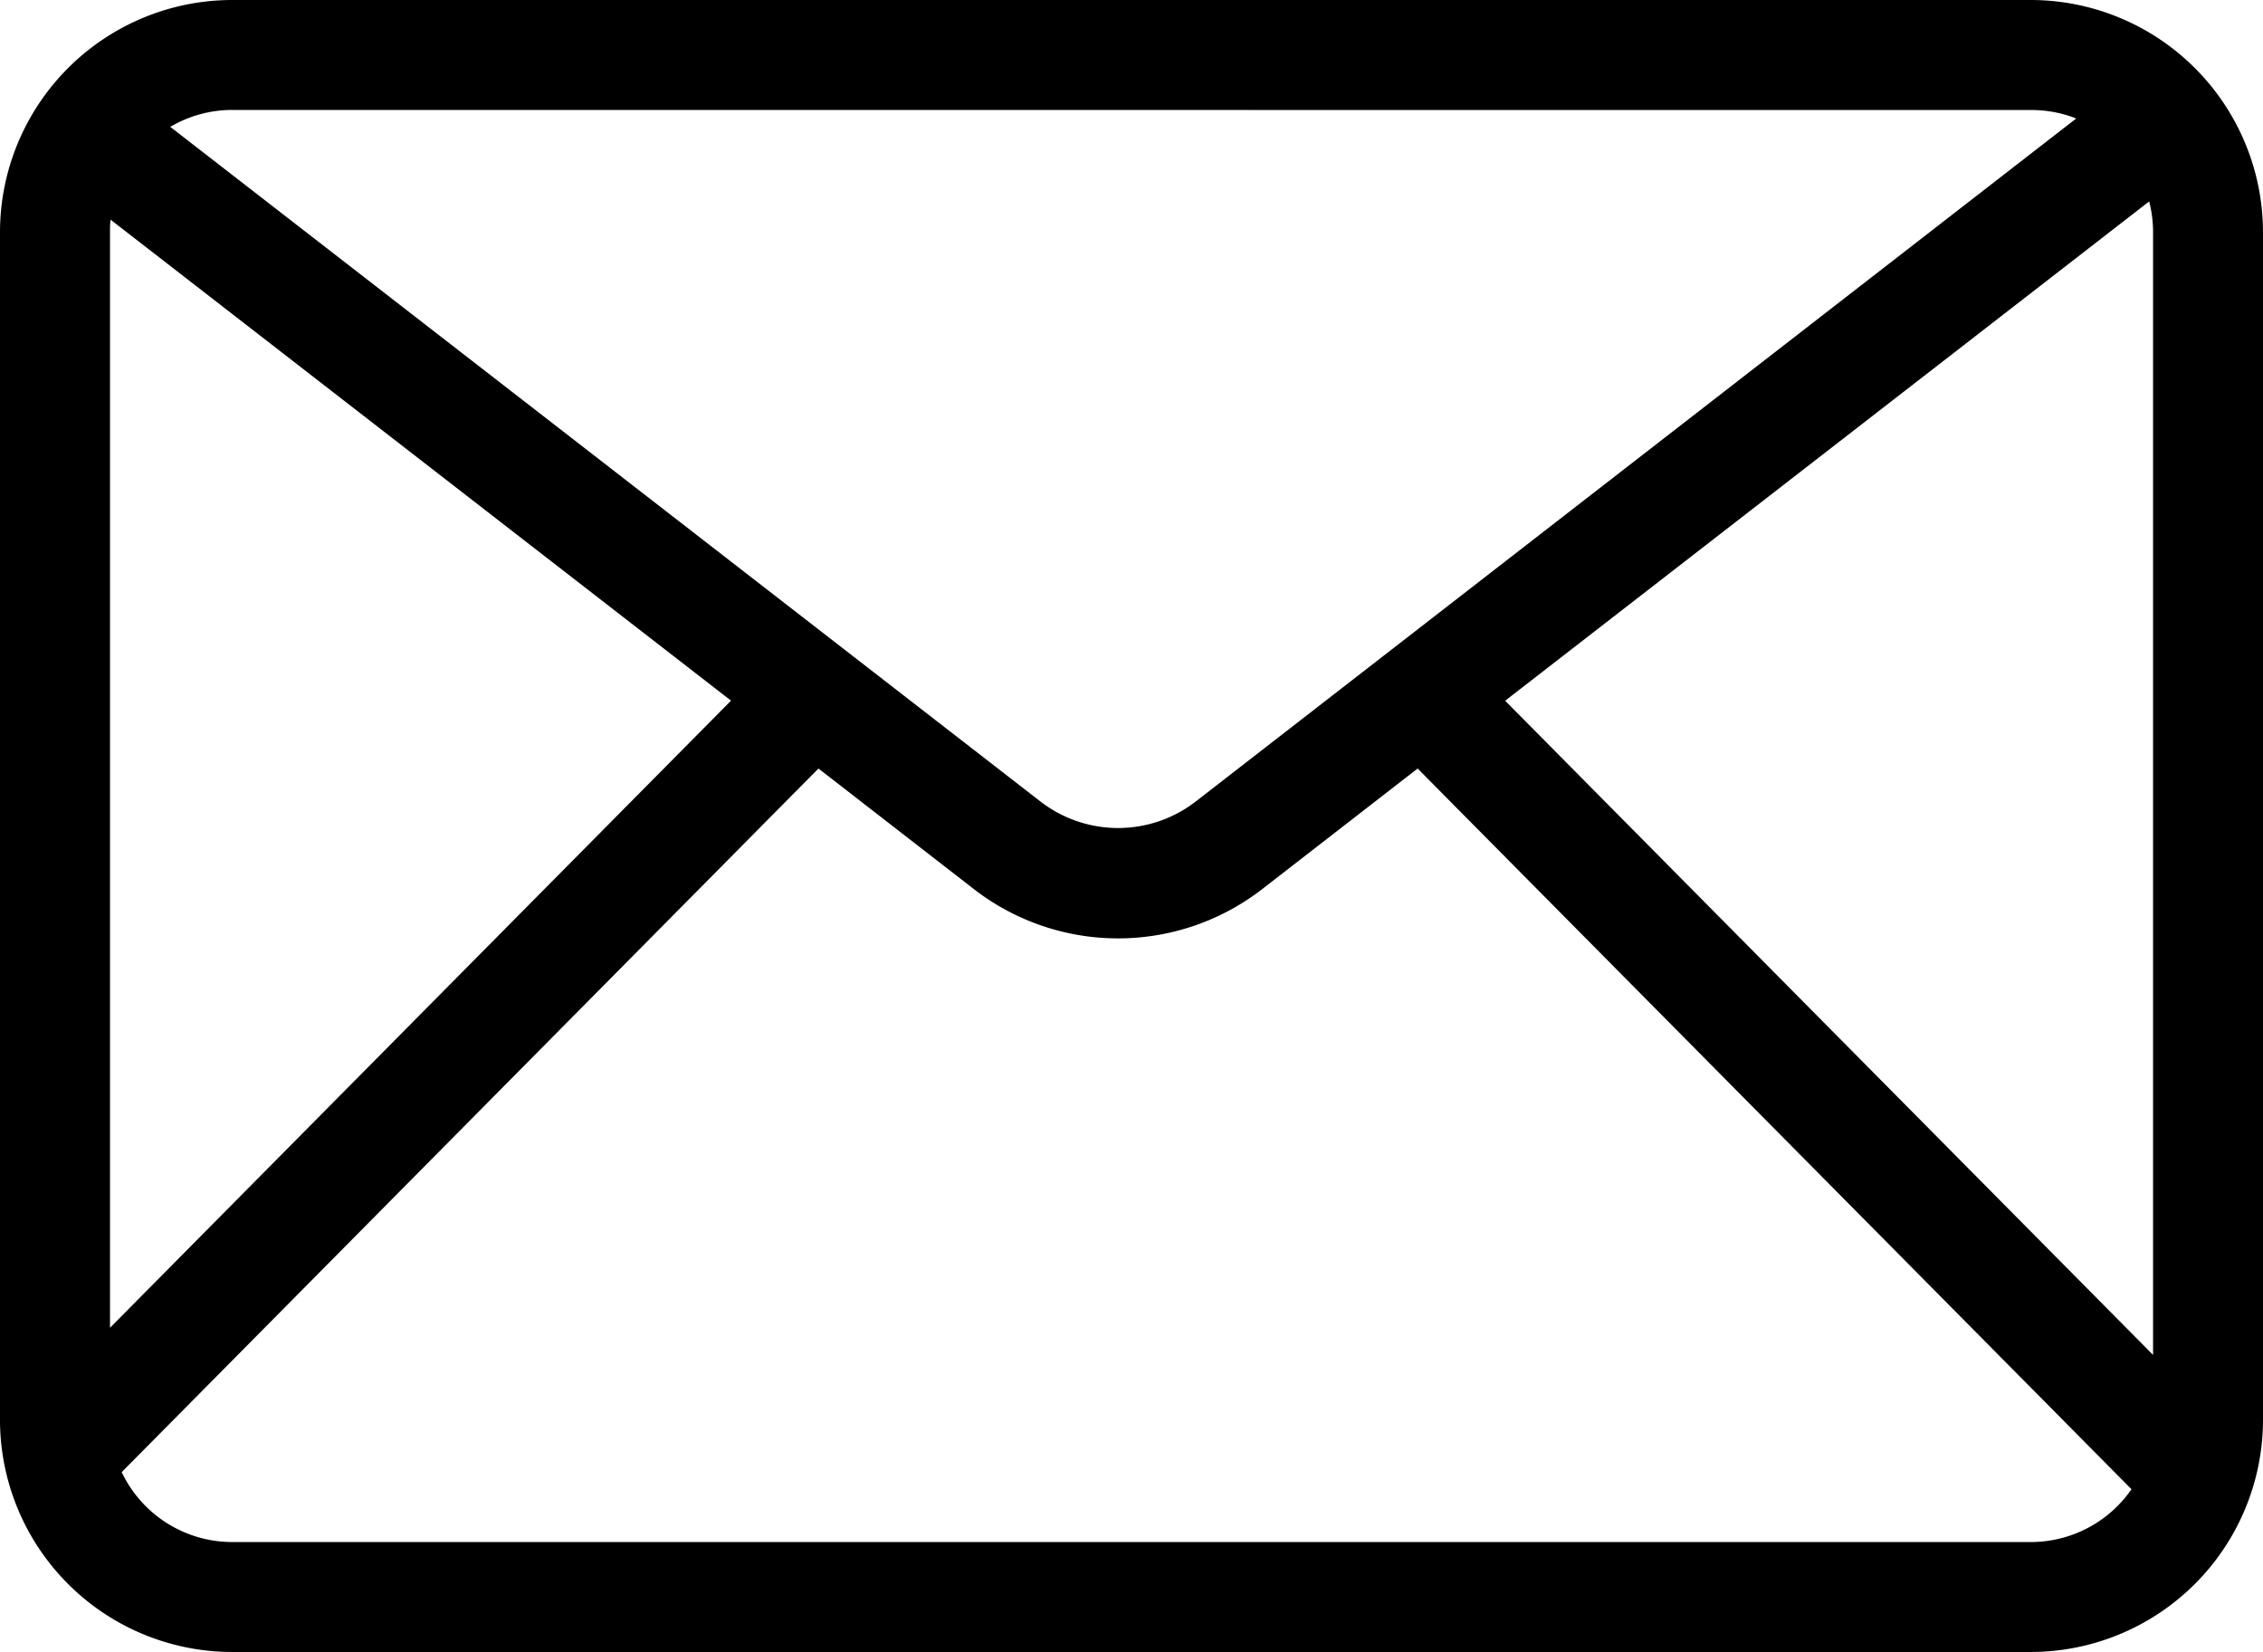 <svg xmlns="http://www.w3.org/2000/svg" width="26.74" height="19.52" viewBox="0 0 26.74 19.52">
  <path id="Trazado_41" data-name="Trazado 41" d="M98.79,3.372H77.536a2.746,2.746,0,0,0-2.743,2.744V20.149a2.745,2.745,0,0,0,2.743,2.743H98.79a2.746,2.746,0,0,0,2.743-2.743V6.116A2.747,2.747,0,0,0,98.79,3.372m-6.212,8.28,7.61-5.9a1.452,1.452,0,0,1,.046.364V19.382Zm6.212-6.98a1.445,1.445,0,0,1,.536.1L88.933,12.834a1.5,1.5,0,0,1-1.857,0L76.805,4.871a1.442,1.442,0,0,1,.731-.2ZM76.1,5.968l7.331,5.683-7.338,7.41V6.116c0-.05,0-.1.007-.148M98.79,21.593H77.536a1.447,1.447,0,0,1-1.305-.826l8.233-8.314,1.815,1.408a2.783,2.783,0,0,0,3.45,0l1.815-1.408,8.435,8.516a1.447,1.447,0,0,1-1.189.624" transform="translate(-74.793 -3.372)"/>
</svg>
